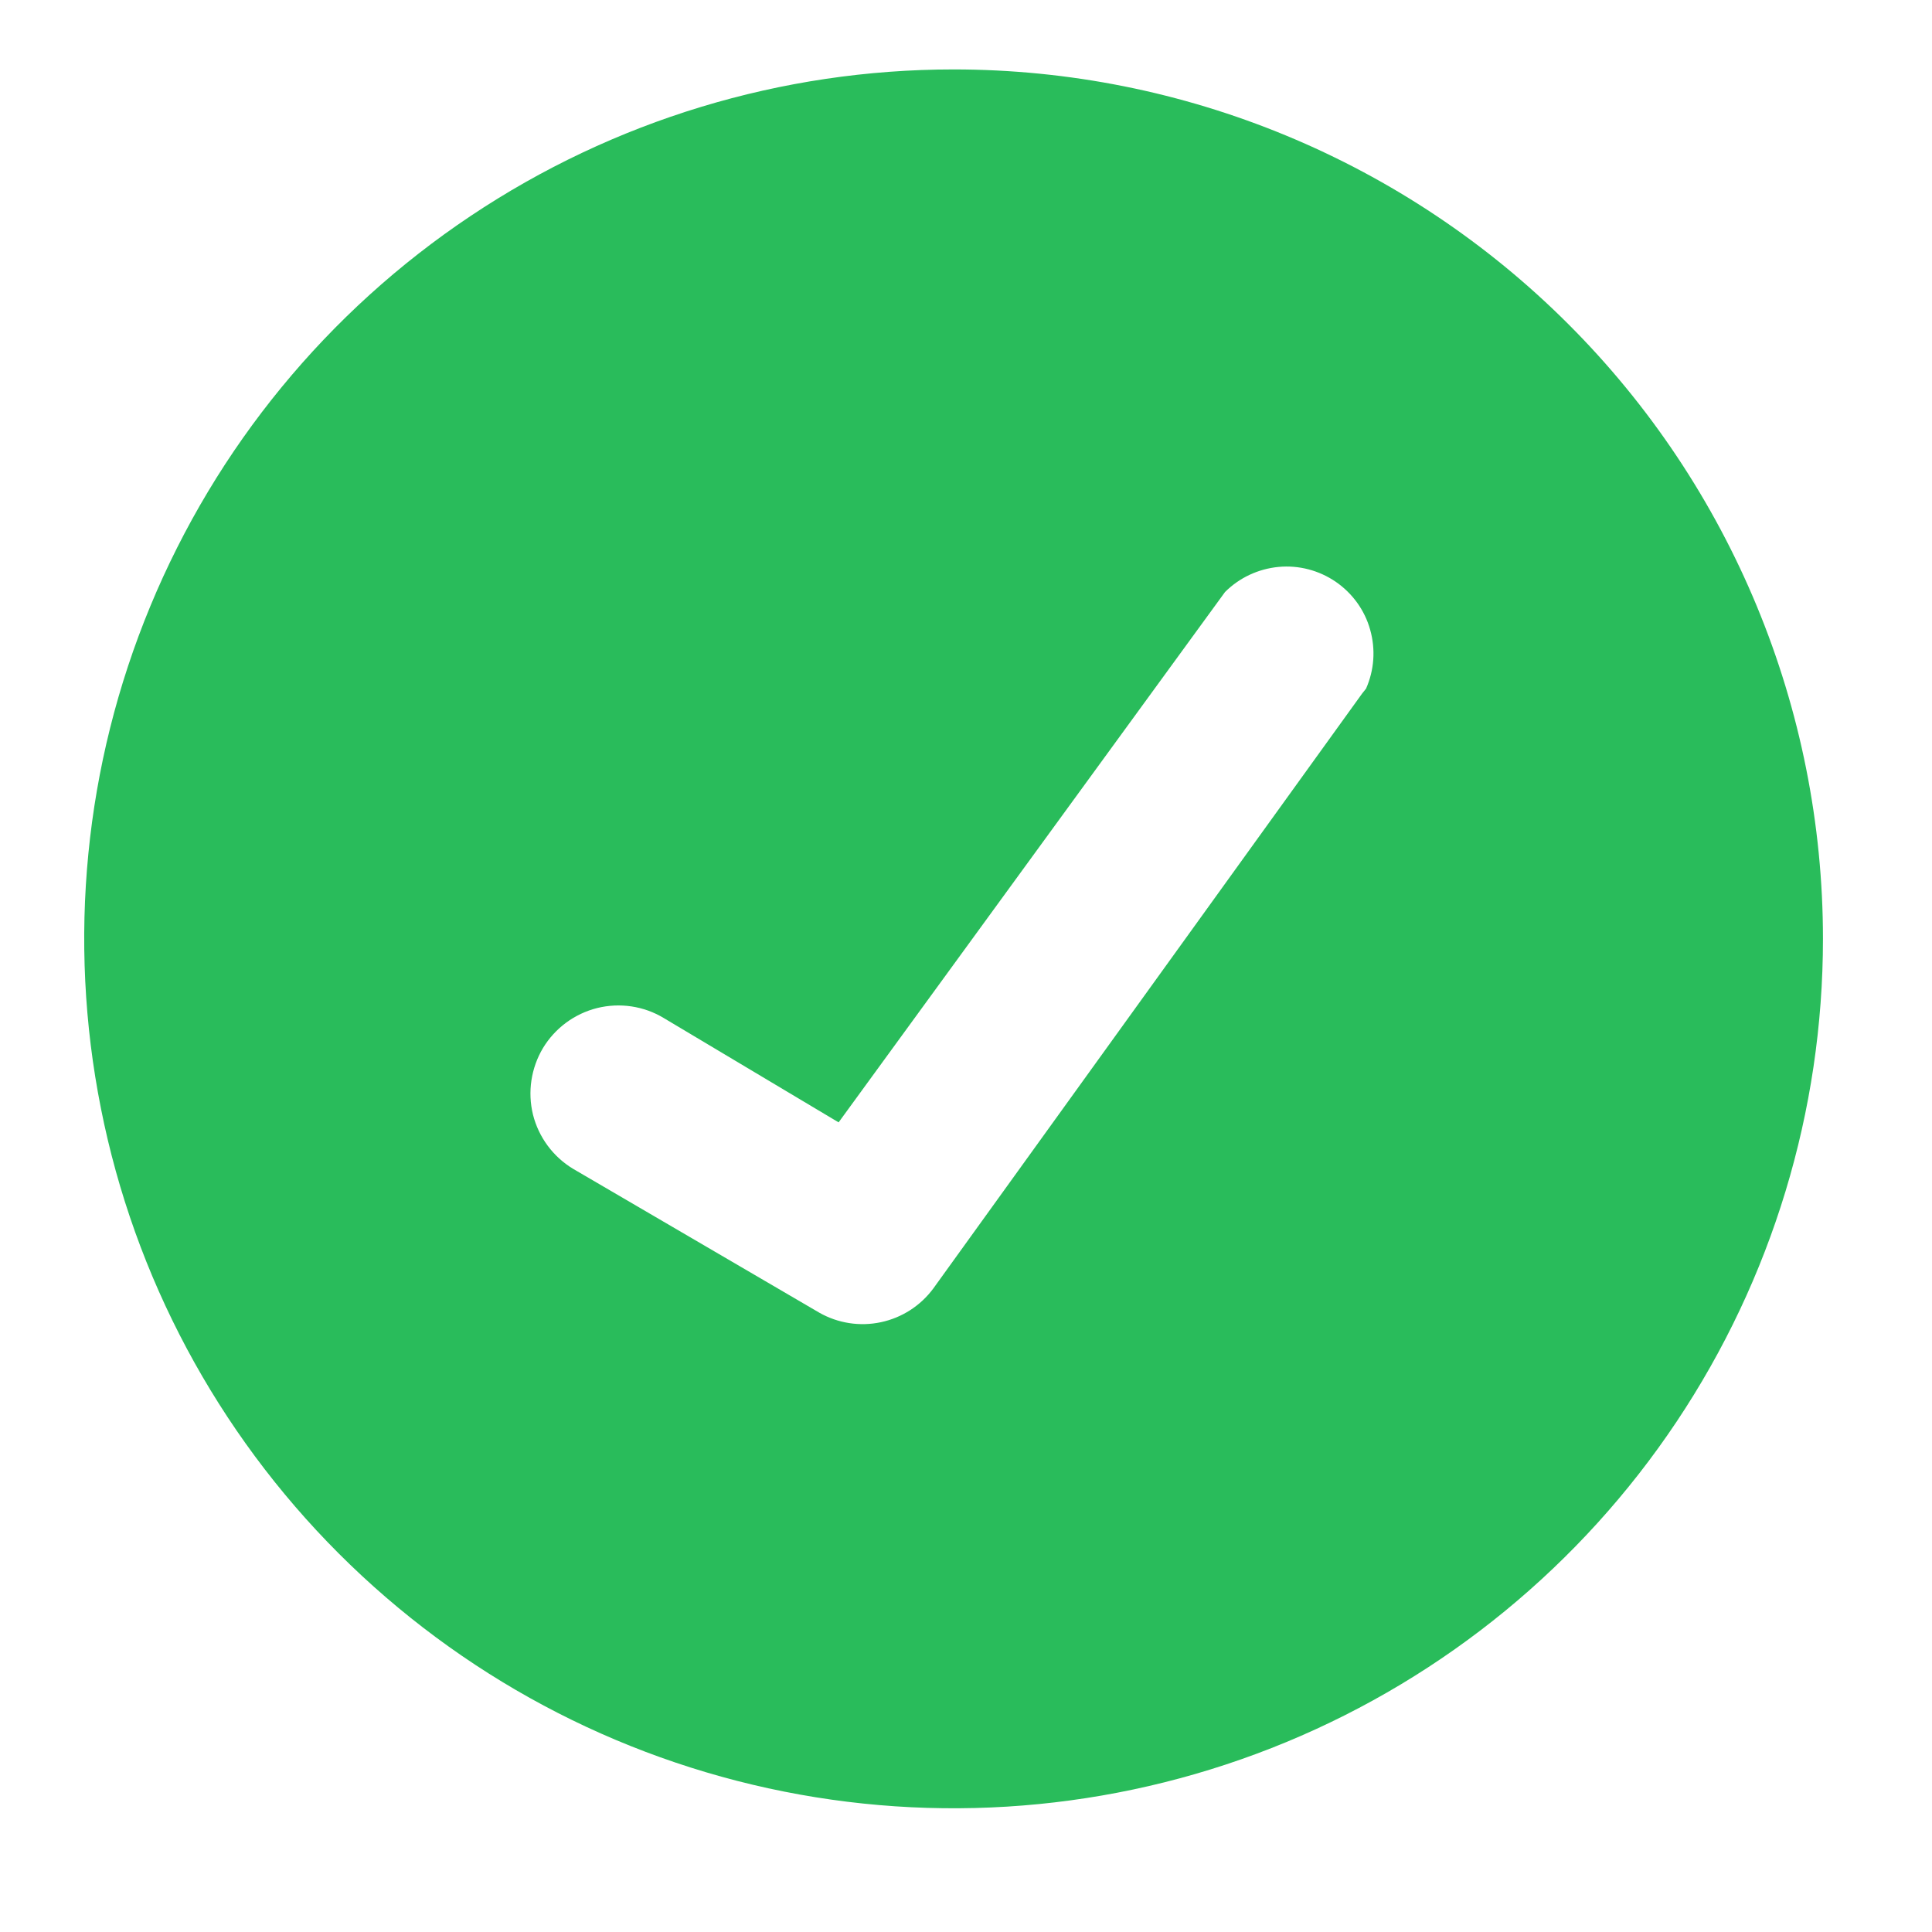 <svg width="16" height="16" viewBox="0 0 16 16" fill="none" xmlns="http://www.w3.org/2000/svg">
<path d="M7.897 0.575C6.473 0.575 5.081 0.997 3.897 1.789C2.713 2.58 1.79 3.704 1.245 5.02C0.7 6.335 0.558 7.783 0.836 9.18C1.113 10.576 1.799 11.859 2.806 12.866C3.813 13.873 5.096 14.559 6.493 14.837C7.889 15.115 9.337 14.972 10.653 14.427C11.968 13.882 13.093 12.959 13.884 11.775C14.675 10.591 15.097 9.199 15.097 7.775C15.097 5.866 14.339 4.034 12.988 2.684C11.638 1.334 9.807 0.575 7.897 0.575ZM11.281 5.743L7.729 10.671C7.623 10.814 7.469 10.913 7.295 10.95C7.121 10.987 6.94 10.959 6.785 10.871L4.745 9.679C4.58 9.579 4.461 9.418 4.414 9.231C4.368 9.043 4.398 8.845 4.497 8.679C4.597 8.514 4.758 8.395 4.946 8.348C5.133 8.302 5.332 8.331 5.497 8.431L6.945 9.295L10.145 4.903C10.264 4.784 10.421 4.711 10.588 4.695C10.755 4.679 10.923 4.723 11.062 4.818C11.2 4.913 11.302 5.053 11.347 5.215C11.393 5.377 11.381 5.549 11.313 5.703L11.281 5.743Z" fill="#29BC5B"/>
</svg>
